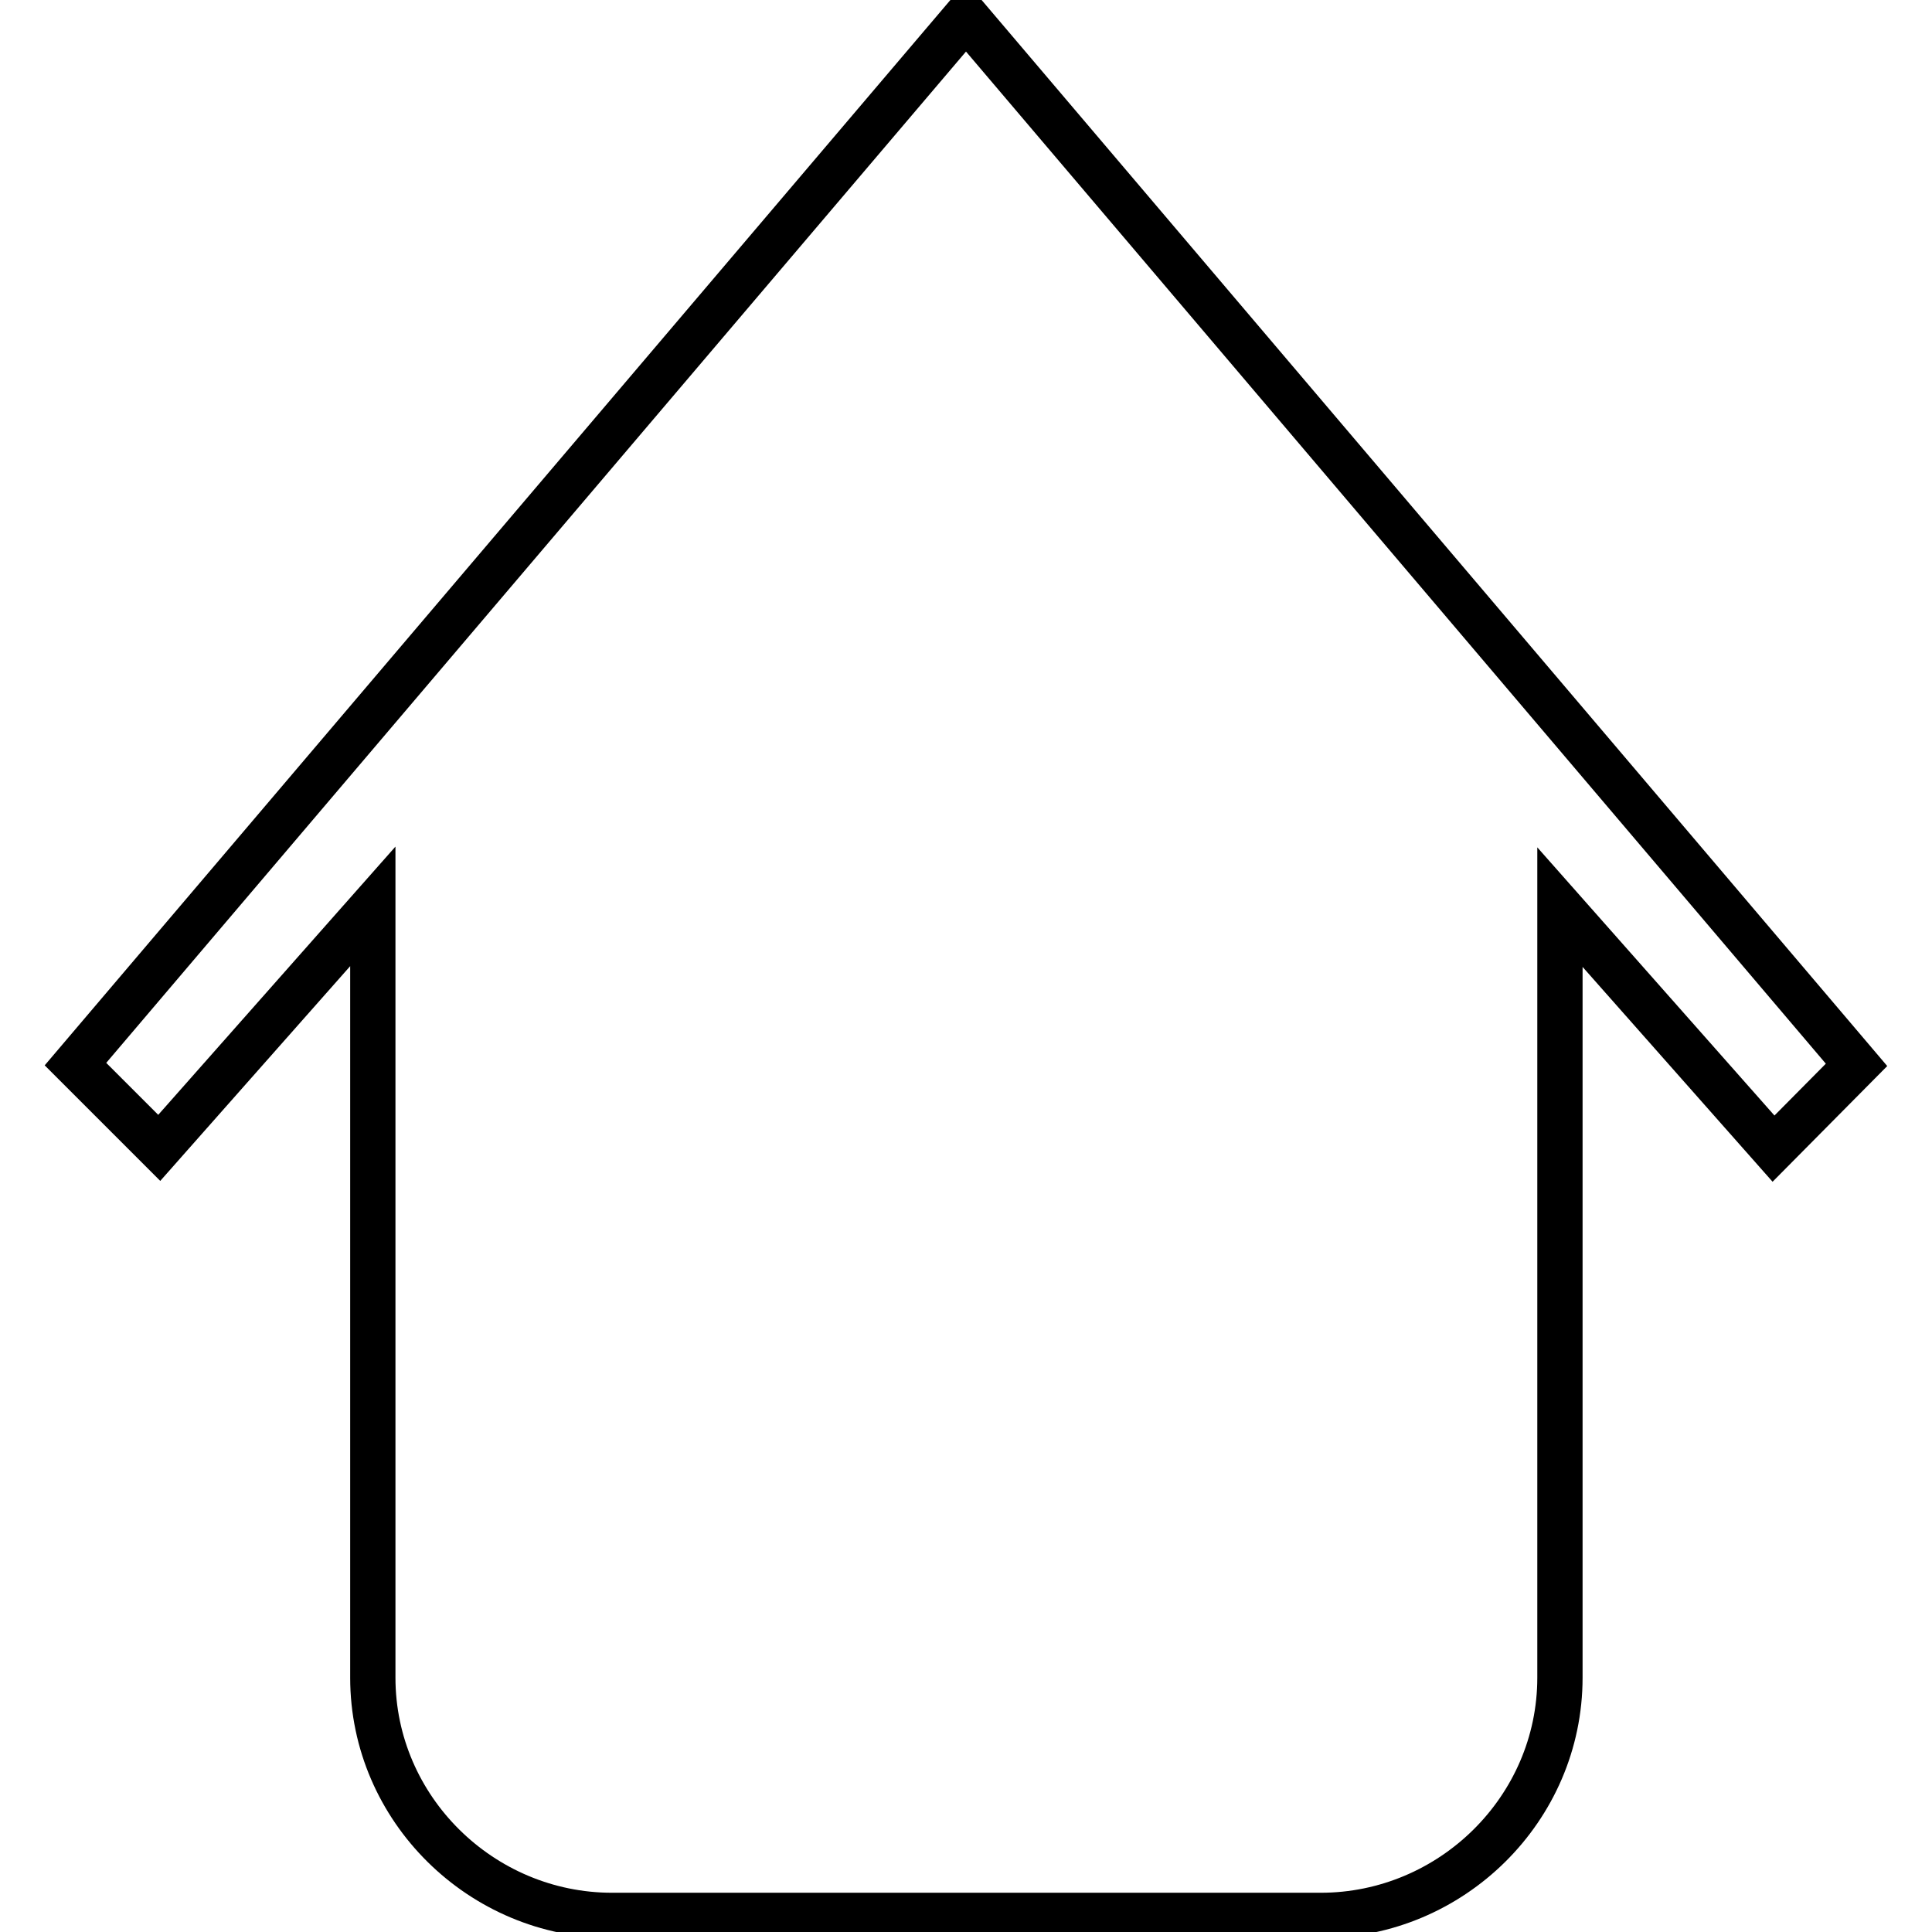 <?xml version="1.0" encoding="utf-8"?>
<!-- Svg Vector Icons : http://www.onlinewebfonts.com/icon -->
<!DOCTYPE svg PUBLIC "-//W3C//DTD SVG 1.1//EN" "http://www.w3.org/Graphics/SVG/1.1/DTD/svg11.dtd">
<svg version="1.1" xmlns="http://www.w3.org/2000/svg" xmlns:xlink="http://www.w3.org/1999/xlink" x="0px" y="0px" viewBox="0 0 256 256" enable-background="new 0 0 256 256" xml:space="preserve">
<g><g><path stroke-width="6" fill-opacity="0" stroke="#000000"  d="M128,2.2L10,141l11.1,11.1l28.3-32v102.2c0,17.4,14.4,31.5,31.7,31.5H175c17.3,0,31.7-14.1,31.7-31.5V120.2l28.3,32l11-11.1L128,2.2z"/></g></g>
</svg>